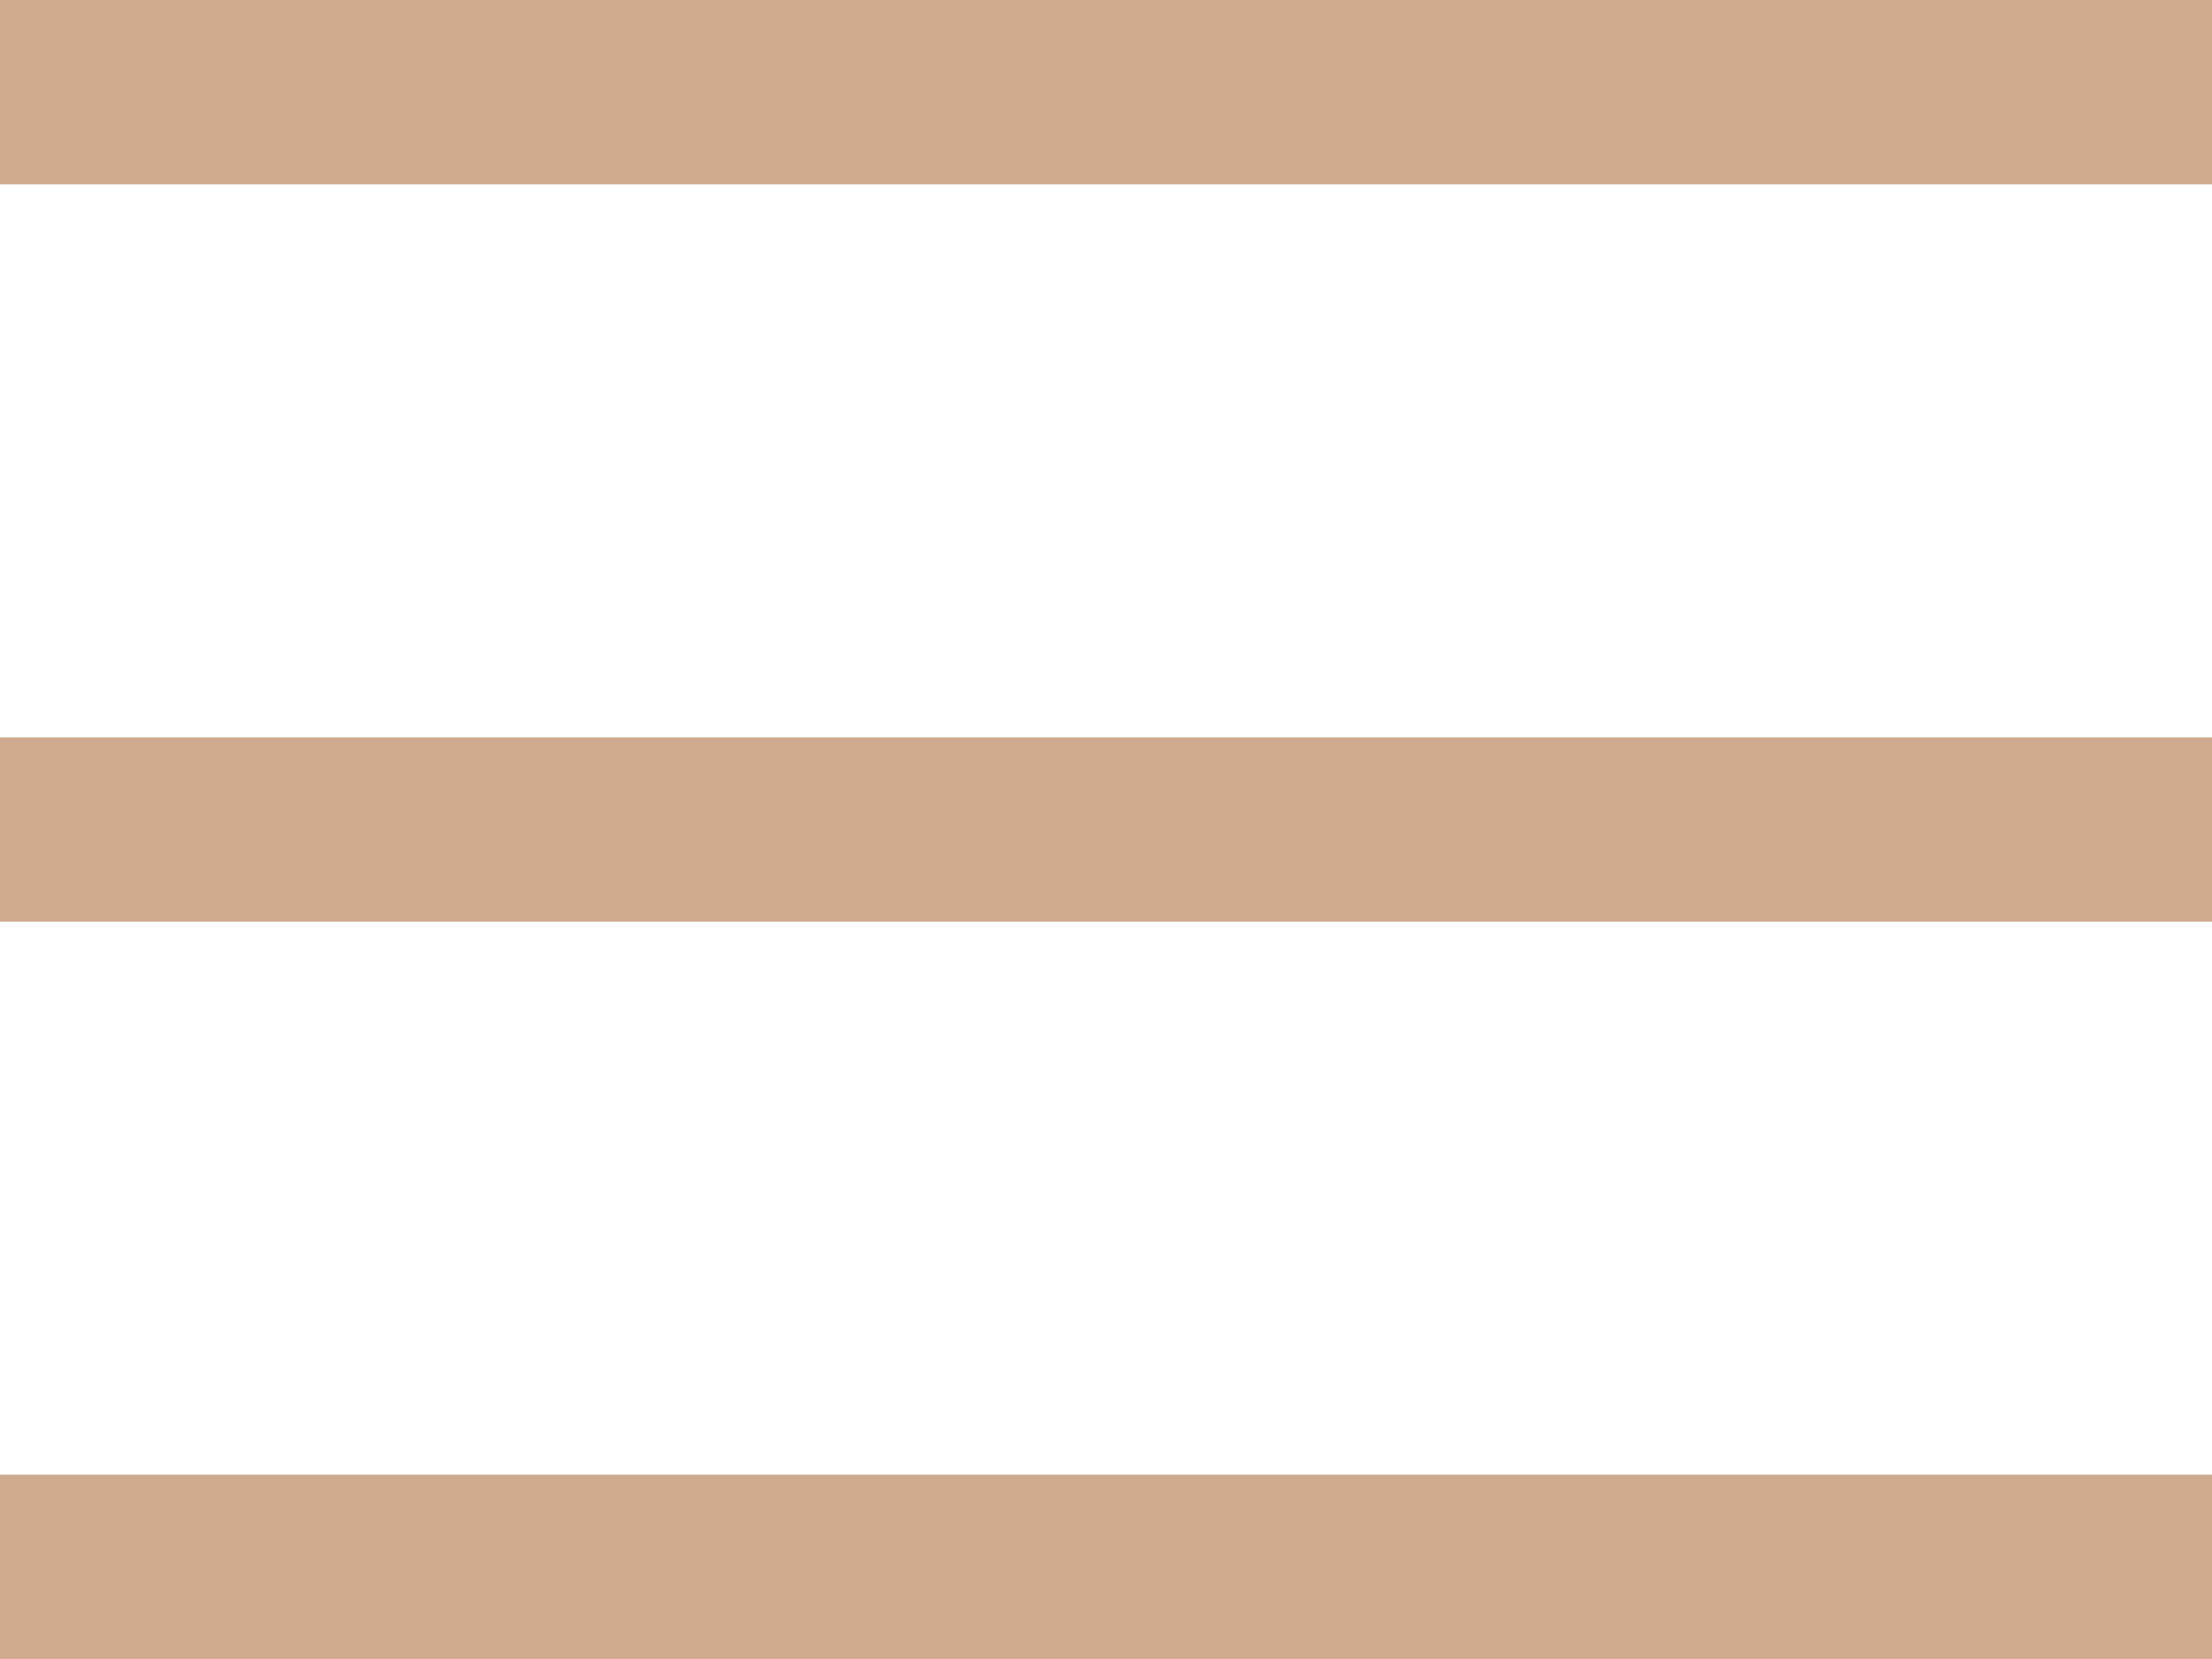 <svg xmlns="http://www.w3.org/2000/svg" width="24" height="18" viewBox="0 0 24 18" fill="none"><line y1="1" x2="24" y2="1" stroke="#CFAA8F" stroke-width="2"></line><line y1="9" x2="24" y2="9" stroke="#CFAA8F" stroke-width="2"></line><line y1="17" x2="24" y2="17" stroke="#CFAA8F" stroke-width="2"></line></svg>